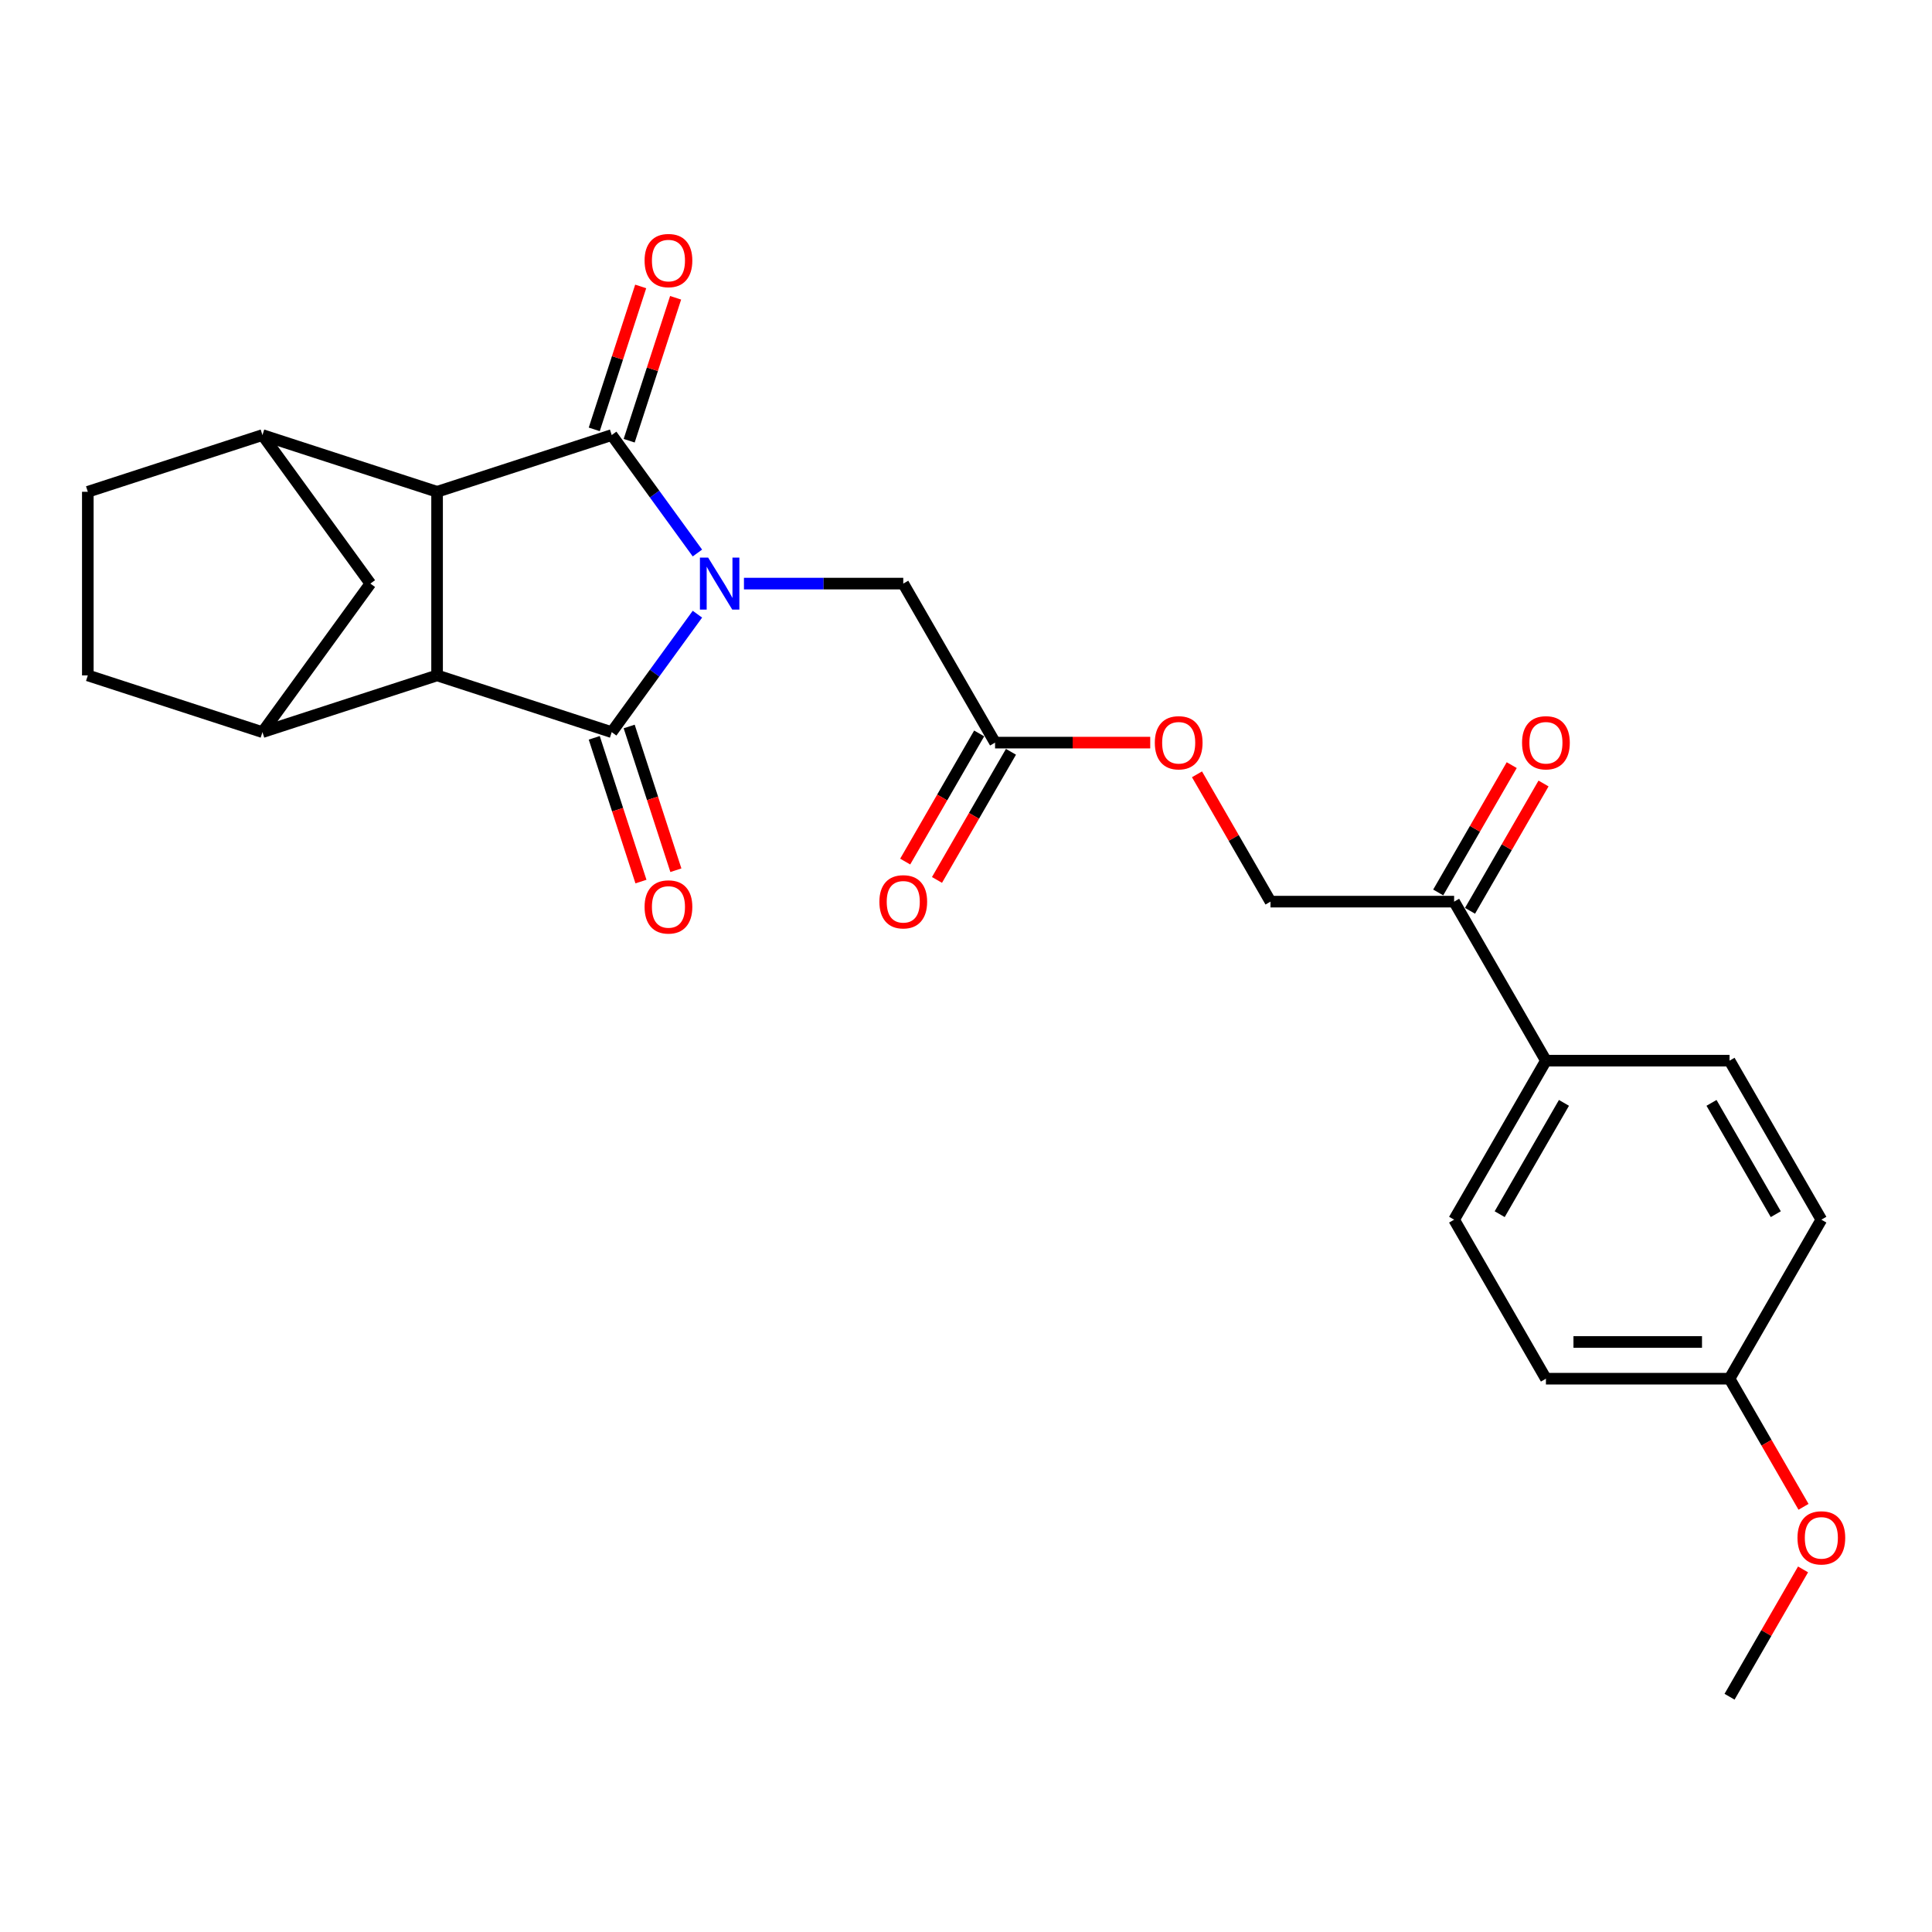 <?xml version='1.0' encoding='iso-8859-1'?>
<svg version='1.1' baseProfile='full'
              xmlns='http://www.w3.org/2000/svg'
                      xmlns:rdkit='http://www.rdkit.org/xml'
                      xmlns:xlink='http://www.w3.org/1999/xlink'
                  xml:space='preserve'
width='1000px' height='1000px' viewBox='0 0 1000 1000'>
<!-- END OF HEADER -->
<rect style='opacity:1.0;fill:#FFFFFF;stroke:none' width='1000' height='1000' x='0' y='0'> </rect>
<path class='bond-0' d='M 360.981,317.904 L 338.801,348.432' style='fill:none;fill-rule:evenodd;stroke:#0000FF;stroke-width:6px;stroke-linecap:butt;stroke-linejoin:miter;stroke-opacity:1' />
<path class='bond-0' d='M 338.801,348.432 L 316.622,378.96' style='fill:none;fill-rule:evenodd;stroke:#000000;stroke-width:6px;stroke-linecap:butt;stroke-linejoin:miter;stroke-opacity:1' />
<path class='bond-1' d='M 360.981,286.237 L 338.801,255.709' style='fill:none;fill-rule:evenodd;stroke:#0000FF;stroke-width:6px;stroke-linecap:butt;stroke-linejoin:miter;stroke-opacity:1' />
<path class='bond-1' d='M 338.801,255.709 L 316.622,225.181' style='fill:none;fill-rule:evenodd;stroke:#000000;stroke-width:6px;stroke-linecap:butt;stroke-linejoin:miter;stroke-opacity:1' />
<path class='bond-6' d='M 385.069,302.071 L 426.297,302.071' style='fill:none;fill-rule:evenodd;stroke:#0000FF;stroke-width:6px;stroke-linecap:butt;stroke-linejoin:miter;stroke-opacity:1' />
<path class='bond-6' d='M 426.297,302.071 L 467.526,302.071' style='fill:none;fill-rule:evenodd;stroke:#000000;stroke-width:6px;stroke-linecap:butt;stroke-linejoin:miter;stroke-opacity:1' />
<path class='bond-2' d='M 316.622,378.96 L 226.233,349.591' style='fill:none;fill-rule:evenodd;stroke:#000000;stroke-width:6px;stroke-linecap:butt;stroke-linejoin:miter;stroke-opacity:1' />
<path class='bond-10' d='M 307.583,381.897 L 319.67,419.099' style='fill:none;fill-rule:evenodd;stroke:#000000;stroke-width:6px;stroke-linecap:butt;stroke-linejoin:miter;stroke-opacity:1' />
<path class='bond-10' d='M 319.67,419.099 L 331.758,456.3' style='fill:none;fill-rule:evenodd;stroke:#FF0000;stroke-width:6px;stroke-linecap:butt;stroke-linejoin:miter;stroke-opacity:1' />
<path class='bond-10' d='M 325.661,376.023 L 337.748,413.225' style='fill:none;fill-rule:evenodd;stroke:#000000;stroke-width:6px;stroke-linecap:butt;stroke-linejoin:miter;stroke-opacity:1' />
<path class='bond-10' d='M 337.748,413.225 L 349.836,450.426' style='fill:none;fill-rule:evenodd;stroke:#FF0000;stroke-width:6px;stroke-linecap:butt;stroke-linejoin:miter;stroke-opacity:1' />
<path class='bond-3' d='M 316.622,225.181 L 226.233,254.55' style='fill:none;fill-rule:evenodd;stroke:#000000;stroke-width:6px;stroke-linecap:butt;stroke-linejoin:miter;stroke-opacity:1' />
<path class='bond-9' d='M 325.661,228.118 L 337.68,191.125' style='fill:none;fill-rule:evenodd;stroke:#000000;stroke-width:6px;stroke-linecap:butt;stroke-linejoin:miter;stroke-opacity:1' />
<path class='bond-9' d='M 337.68,191.125 L 349.7,154.133' style='fill:none;fill-rule:evenodd;stroke:#FF0000;stroke-width:6px;stroke-linecap:butt;stroke-linejoin:miter;stroke-opacity:1' />
<path class='bond-9' d='M 307.583,222.244 L 319.602,185.252' style='fill:none;fill-rule:evenodd;stroke:#000000;stroke-width:6px;stroke-linecap:butt;stroke-linejoin:miter;stroke-opacity:1' />
<path class='bond-9' d='M 319.602,185.252 L 331.622,148.259' style='fill:none;fill-rule:evenodd;stroke:#FF0000;stroke-width:6px;stroke-linecap:butt;stroke-linejoin:miter;stroke-opacity:1' />
<path class='bond-5' d='M 226.233,349.591 L 135.844,378.96' style='fill:none;fill-rule:evenodd;stroke:#000000;stroke-width:6px;stroke-linecap:butt;stroke-linejoin:miter;stroke-opacity:1' />
<path class='bond-26' d='M 226.233,349.591 L 226.233,254.55' style='fill:none;fill-rule:evenodd;stroke:#000000;stroke-width:6px;stroke-linecap:butt;stroke-linejoin:miter;stroke-opacity:1' />
<path class='bond-4' d='M 226.233,254.55 L 135.844,225.181' style='fill:none;fill-rule:evenodd;stroke:#000000;stroke-width:6px;stroke-linecap:butt;stroke-linejoin:miter;stroke-opacity:1' />
<path class='bond-7' d='M 135.844,225.181 L 191.707,302.071' style='fill:none;fill-rule:evenodd;stroke:#000000;stroke-width:6px;stroke-linecap:butt;stroke-linejoin:miter;stroke-opacity:1' />
<path class='bond-14' d='M 135.844,225.181 L 45.455,254.55' style='fill:none;fill-rule:evenodd;stroke:#000000;stroke-width:6px;stroke-linecap:butt;stroke-linejoin:miter;stroke-opacity:1' />
<path class='bond-13' d='M 135.844,378.96 L 45.455,349.591' style='fill:none;fill-rule:evenodd;stroke:#000000;stroke-width:6px;stroke-linecap:butt;stroke-linejoin:miter;stroke-opacity:1' />
<path class='bond-28' d='M 135.844,378.96 L 191.707,302.071' style='fill:none;fill-rule:evenodd;stroke:#000000;stroke-width:6px;stroke-linecap:butt;stroke-linejoin:miter;stroke-opacity:1' />
<path class='bond-8' d='M 467.526,302.071 L 515.046,384.378' style='fill:none;fill-rule:evenodd;stroke:#000000;stroke-width:6px;stroke-linecap:butt;stroke-linejoin:miter;stroke-opacity:1' />
<path class='bond-15' d='M 515.046,384.378 L 555.201,384.378' style='fill:none;fill-rule:evenodd;stroke:#000000;stroke-width:6px;stroke-linecap:butt;stroke-linejoin:miter;stroke-opacity:1' />
<path class='bond-15' d='M 555.201,384.378 L 595.356,384.378' style='fill:none;fill-rule:evenodd;stroke:#FF0000;stroke-width:6px;stroke-linecap:butt;stroke-linejoin:miter;stroke-opacity:1' />
<path class='bond-17' d='M 506.815,379.626 L 487.67,412.787' style='fill:none;fill-rule:evenodd;stroke:#000000;stroke-width:6px;stroke-linecap:butt;stroke-linejoin:miter;stroke-opacity:1' />
<path class='bond-17' d='M 487.67,412.787 L 468.525,445.948' style='fill:none;fill-rule:evenodd;stroke:#FF0000;stroke-width:6px;stroke-linecap:butt;stroke-linejoin:miter;stroke-opacity:1' />
<path class='bond-17' d='M 523.277,389.13 L 504.132,422.291' style='fill:none;fill-rule:evenodd;stroke:#000000;stroke-width:6px;stroke-linecap:butt;stroke-linejoin:miter;stroke-opacity:1' />
<path class='bond-17' d='M 504.132,422.291 L 484.986,455.452' style='fill:none;fill-rule:evenodd;stroke:#FF0000;stroke-width:6px;stroke-linecap:butt;stroke-linejoin:miter;stroke-opacity:1' />
<path class='bond-11' d='M 752.648,466.686 L 657.607,466.686' style='fill:none;fill-rule:evenodd;stroke:#000000;stroke-width:6px;stroke-linecap:butt;stroke-linejoin:miter;stroke-opacity:1' />
<path class='bond-12' d='M 752.648,466.686 L 800.168,548.993' style='fill:none;fill-rule:evenodd;stroke:#000000;stroke-width:6px;stroke-linecap:butt;stroke-linejoin:miter;stroke-opacity:1' />
<path class='bond-18' d='M 760.879,471.438 L 779.903,438.486' style='fill:none;fill-rule:evenodd;stroke:#000000;stroke-width:6px;stroke-linecap:butt;stroke-linejoin:miter;stroke-opacity:1' />
<path class='bond-18' d='M 779.903,438.486 L 798.928,405.534' style='fill:none;fill-rule:evenodd;stroke:#FF0000;stroke-width:6px;stroke-linecap:butt;stroke-linejoin:miter;stroke-opacity:1' />
<path class='bond-18' d='M 744.417,461.934 L 763.442,428.982' style='fill:none;fill-rule:evenodd;stroke:#000000;stroke-width:6px;stroke-linecap:butt;stroke-linejoin:miter;stroke-opacity:1' />
<path class='bond-18' d='M 763.442,428.982 L 782.467,396.03' style='fill:none;fill-rule:evenodd;stroke:#FF0000;stroke-width:6px;stroke-linecap:butt;stroke-linejoin:miter;stroke-opacity:1' />
<path class='bond-19' d='M 800.168,548.993 L 752.648,631.301' style='fill:none;fill-rule:evenodd;stroke:#000000;stroke-width:6px;stroke-linecap:butt;stroke-linejoin:miter;stroke-opacity:1' />
<path class='bond-19' d='M 809.502,570.844 L 776.237,628.459' style='fill:none;fill-rule:evenodd;stroke:#000000;stroke-width:6px;stroke-linecap:butt;stroke-linejoin:miter;stroke-opacity:1' />
<path class='bond-20' d='M 800.168,548.993 L 895.209,548.993' style='fill:none;fill-rule:evenodd;stroke:#000000;stroke-width:6px;stroke-linecap:butt;stroke-linejoin:miter;stroke-opacity:1' />
<path class='bond-27' d='M 45.455,349.591 L 45.455,254.55' style='fill:none;fill-rule:evenodd;stroke:#000000;stroke-width:6px;stroke-linecap:butt;stroke-linejoin:miter;stroke-opacity:1' />
<path class='bond-16' d='M 619.558,400.782 L 638.582,433.734' style='fill:none;fill-rule:evenodd;stroke:#FF0000;stroke-width:6px;stroke-linecap:butt;stroke-linejoin:miter;stroke-opacity:1' />
<path class='bond-16' d='M 638.582,433.734 L 657.607,466.686' style='fill:none;fill-rule:evenodd;stroke:#000000;stroke-width:6px;stroke-linecap:butt;stroke-linejoin:miter;stroke-opacity:1' />
<path class='bond-22' d='M 752.648,631.301 L 800.168,713.609' style='fill:none;fill-rule:evenodd;stroke:#000000;stroke-width:6px;stroke-linecap:butt;stroke-linejoin:miter;stroke-opacity:1' />
<path class='bond-23' d='M 895.209,548.993 L 942.729,631.301' style='fill:none;fill-rule:evenodd;stroke:#000000;stroke-width:6px;stroke-linecap:butt;stroke-linejoin:miter;stroke-opacity:1' />
<path class='bond-23' d='M 885.875,570.844 L 919.14,628.459' style='fill:none;fill-rule:evenodd;stroke:#000000;stroke-width:6px;stroke-linecap:butt;stroke-linejoin:miter;stroke-opacity:1' />
<path class='bond-21' d='M 895.209,713.609 L 942.729,631.301' style='fill:none;fill-rule:evenodd;stroke:#000000;stroke-width:6px;stroke-linecap:butt;stroke-linejoin:miter;stroke-opacity:1' />
<path class='bond-24' d='M 895.209,713.609 L 914.354,746.77' style='fill:none;fill-rule:evenodd;stroke:#000000;stroke-width:6px;stroke-linecap:butt;stroke-linejoin:miter;stroke-opacity:1' />
<path class='bond-24' d='M 914.354,746.77 L 933.5,779.931' style='fill:none;fill-rule:evenodd;stroke:#FF0000;stroke-width:6px;stroke-linecap:butt;stroke-linejoin:miter;stroke-opacity:1' />
<path class='bond-29' d='M 895.209,713.609 L 800.168,713.609' style='fill:none;fill-rule:evenodd;stroke:#000000;stroke-width:6px;stroke-linecap:butt;stroke-linejoin:miter;stroke-opacity:1' />
<path class='bond-29' d='M 880.953,694.601 L 814.424,694.601' style='fill:none;fill-rule:evenodd;stroke:#000000;stroke-width:6px;stroke-linecap:butt;stroke-linejoin:miter;stroke-opacity:1' />
<path class='bond-25' d='M 933.258,812.32 L 914.234,845.272' style='fill:none;fill-rule:evenodd;stroke:#FF0000;stroke-width:6px;stroke-linecap:butt;stroke-linejoin:miter;stroke-opacity:1' />
<path class='bond-25' d='M 914.234,845.272 L 895.209,878.224' style='fill:none;fill-rule:evenodd;stroke:#000000;stroke-width:6px;stroke-linecap:butt;stroke-linejoin:miter;stroke-opacity:1' />
<path  class='atom-0' d='M 366.536 288.613
L 375.355 302.869
Q 376.23 304.276, 377.636 306.823
Q 379.043 309.37, 379.119 309.522
L 379.119 288.613
L 382.693 288.613
L 382.693 315.528
L 379.005 315.528
L 369.539 299.942
Q 368.436 298.117, 367.258 296.026
Q 366.117 293.935, 365.775 293.289
L 365.775 315.528
L 362.278 315.528
L 362.278 288.613
L 366.536 288.613
' fill='#0000FF'/>
<path  class='atom-10' d='M 333.636 134.868
Q 333.636 128.405, 336.829 124.794
Q 340.022 121.182, 345.991 121.182
Q 351.959 121.182, 355.153 124.794
Q 358.346 128.405, 358.346 134.868
Q 358.346 141.407, 355.115 145.132
Q 351.883 148.82, 345.991 148.82
Q 340.06 148.82, 336.829 145.132
Q 333.636 141.445, 333.636 134.868
M 345.991 145.779
Q 350.097 145.779, 352.302 143.042
Q 354.545 140.266, 354.545 134.868
Q 354.545 129.584, 352.302 126.923
Q 350.097 124.223, 345.991 124.223
Q 341.885 124.223, 339.642 126.885
Q 337.437 129.546, 337.437 134.868
Q 337.437 140.304, 339.642 143.042
Q 341.885 145.779, 345.991 145.779
' fill='#FF0000'/>
<path  class='atom-11' d='M 333.636 469.425
Q 333.636 462.962, 336.829 459.351
Q 340.022 455.739, 345.991 455.739
Q 351.959 455.739, 355.153 459.351
Q 358.346 462.962, 358.346 469.425
Q 358.346 475.964, 355.115 479.69
Q 351.883 483.377, 345.991 483.377
Q 340.06 483.377, 336.829 479.69
Q 333.636 476.002, 333.636 469.425
M 345.991 480.336
Q 350.097 480.336, 352.302 477.599
Q 354.545 474.823, 354.545 469.425
Q 354.545 464.141, 352.302 461.48
Q 350.097 458.781, 345.991 458.781
Q 341.885 458.781, 339.642 461.442
Q 337.437 464.103, 337.437 469.425
Q 337.437 474.861, 339.642 477.599
Q 341.885 480.336, 345.991 480.336
' fill='#FF0000'/>
<path  class='atom-16' d='M 597.732 384.454
Q 597.732 377.991, 600.925 374.38
Q 604.118 370.768, 610.087 370.768
Q 616.055 370.768, 619.249 374.38
Q 622.442 377.991, 622.442 384.454
Q 622.442 390.993, 619.211 394.719
Q 615.979 398.406, 610.087 398.406
Q 604.156 398.406, 600.925 394.719
Q 597.732 391.031, 597.732 384.454
M 610.087 395.365
Q 614.193 395.365, 616.398 392.628
Q 618.641 389.853, 618.641 384.454
Q 618.641 379.17, 616.398 376.509
Q 614.193 373.81, 610.087 373.81
Q 605.981 373.81, 603.738 376.471
Q 601.533 379.132, 601.533 384.454
Q 601.533 389.891, 603.738 392.628
Q 605.981 395.365, 610.087 395.365
' fill='#FF0000'/>
<path  class='atom-18' d='M 455.171 466.762
Q 455.171 460.299, 458.364 456.688
Q 461.557 453.076, 467.526 453.076
Q 473.494 453.076, 476.688 456.688
Q 479.881 460.299, 479.881 466.762
Q 479.881 473.301, 476.65 477.026
Q 473.418 480.714, 467.526 480.714
Q 461.595 480.714, 458.364 477.026
Q 455.171 473.339, 455.171 466.762
M 467.526 477.673
Q 471.632 477.673, 473.837 474.935
Q 476.08 472.16, 476.08 466.762
Q 476.08 461.478, 473.837 458.816
Q 471.632 456.117, 467.526 456.117
Q 463.42 456.117, 461.177 458.778
Q 458.972 461.44, 458.972 466.762
Q 458.972 472.198, 461.177 474.935
Q 463.42 477.673, 467.526 477.673
' fill='#FF0000'/>
<path  class='atom-19' d='M 787.813 384.454
Q 787.813 377.991, 791.006 374.38
Q 794.2 370.768, 800.168 370.768
Q 806.137 370.768, 809.33 374.38
Q 812.524 377.991, 812.524 384.454
Q 812.524 390.993, 809.292 394.719
Q 806.061 398.406, 800.168 398.406
Q 794.238 398.406, 791.006 394.719
Q 787.813 391.031, 787.813 384.454
M 800.168 395.365
Q 804.274 395.365, 806.479 392.628
Q 808.722 389.853, 808.722 384.454
Q 808.722 379.17, 806.479 376.509
Q 804.274 373.81, 800.168 373.81
Q 796.062 373.81, 793.82 376.471
Q 791.615 379.132, 791.615 384.454
Q 791.615 389.891, 793.82 392.628
Q 796.062 395.365, 800.168 395.365
' fill='#FF0000'/>
<path  class='atom-25' d='M 930.374 795.992
Q 930.374 789.53, 933.567 785.918
Q 936.761 782.307, 942.729 782.307
Q 948.698 782.307, 951.891 785.918
Q 955.085 789.53, 955.085 795.992
Q 955.085 802.531, 951.853 806.257
Q 948.622 809.944, 942.729 809.944
Q 936.799 809.944, 933.567 806.257
Q 930.374 802.569, 930.374 795.992
M 942.729 806.903
Q 946.835 806.903, 949.04 804.166
Q 951.283 801.391, 951.283 795.992
Q 951.283 790.708, 949.04 788.047
Q 946.835 785.348, 942.729 785.348
Q 938.623 785.348, 936.381 788.009
Q 934.176 790.67, 934.176 795.992
Q 934.176 801.429, 936.381 804.166
Q 938.623 806.903, 942.729 806.903
' fill='#FF0000'/>
</svg>
